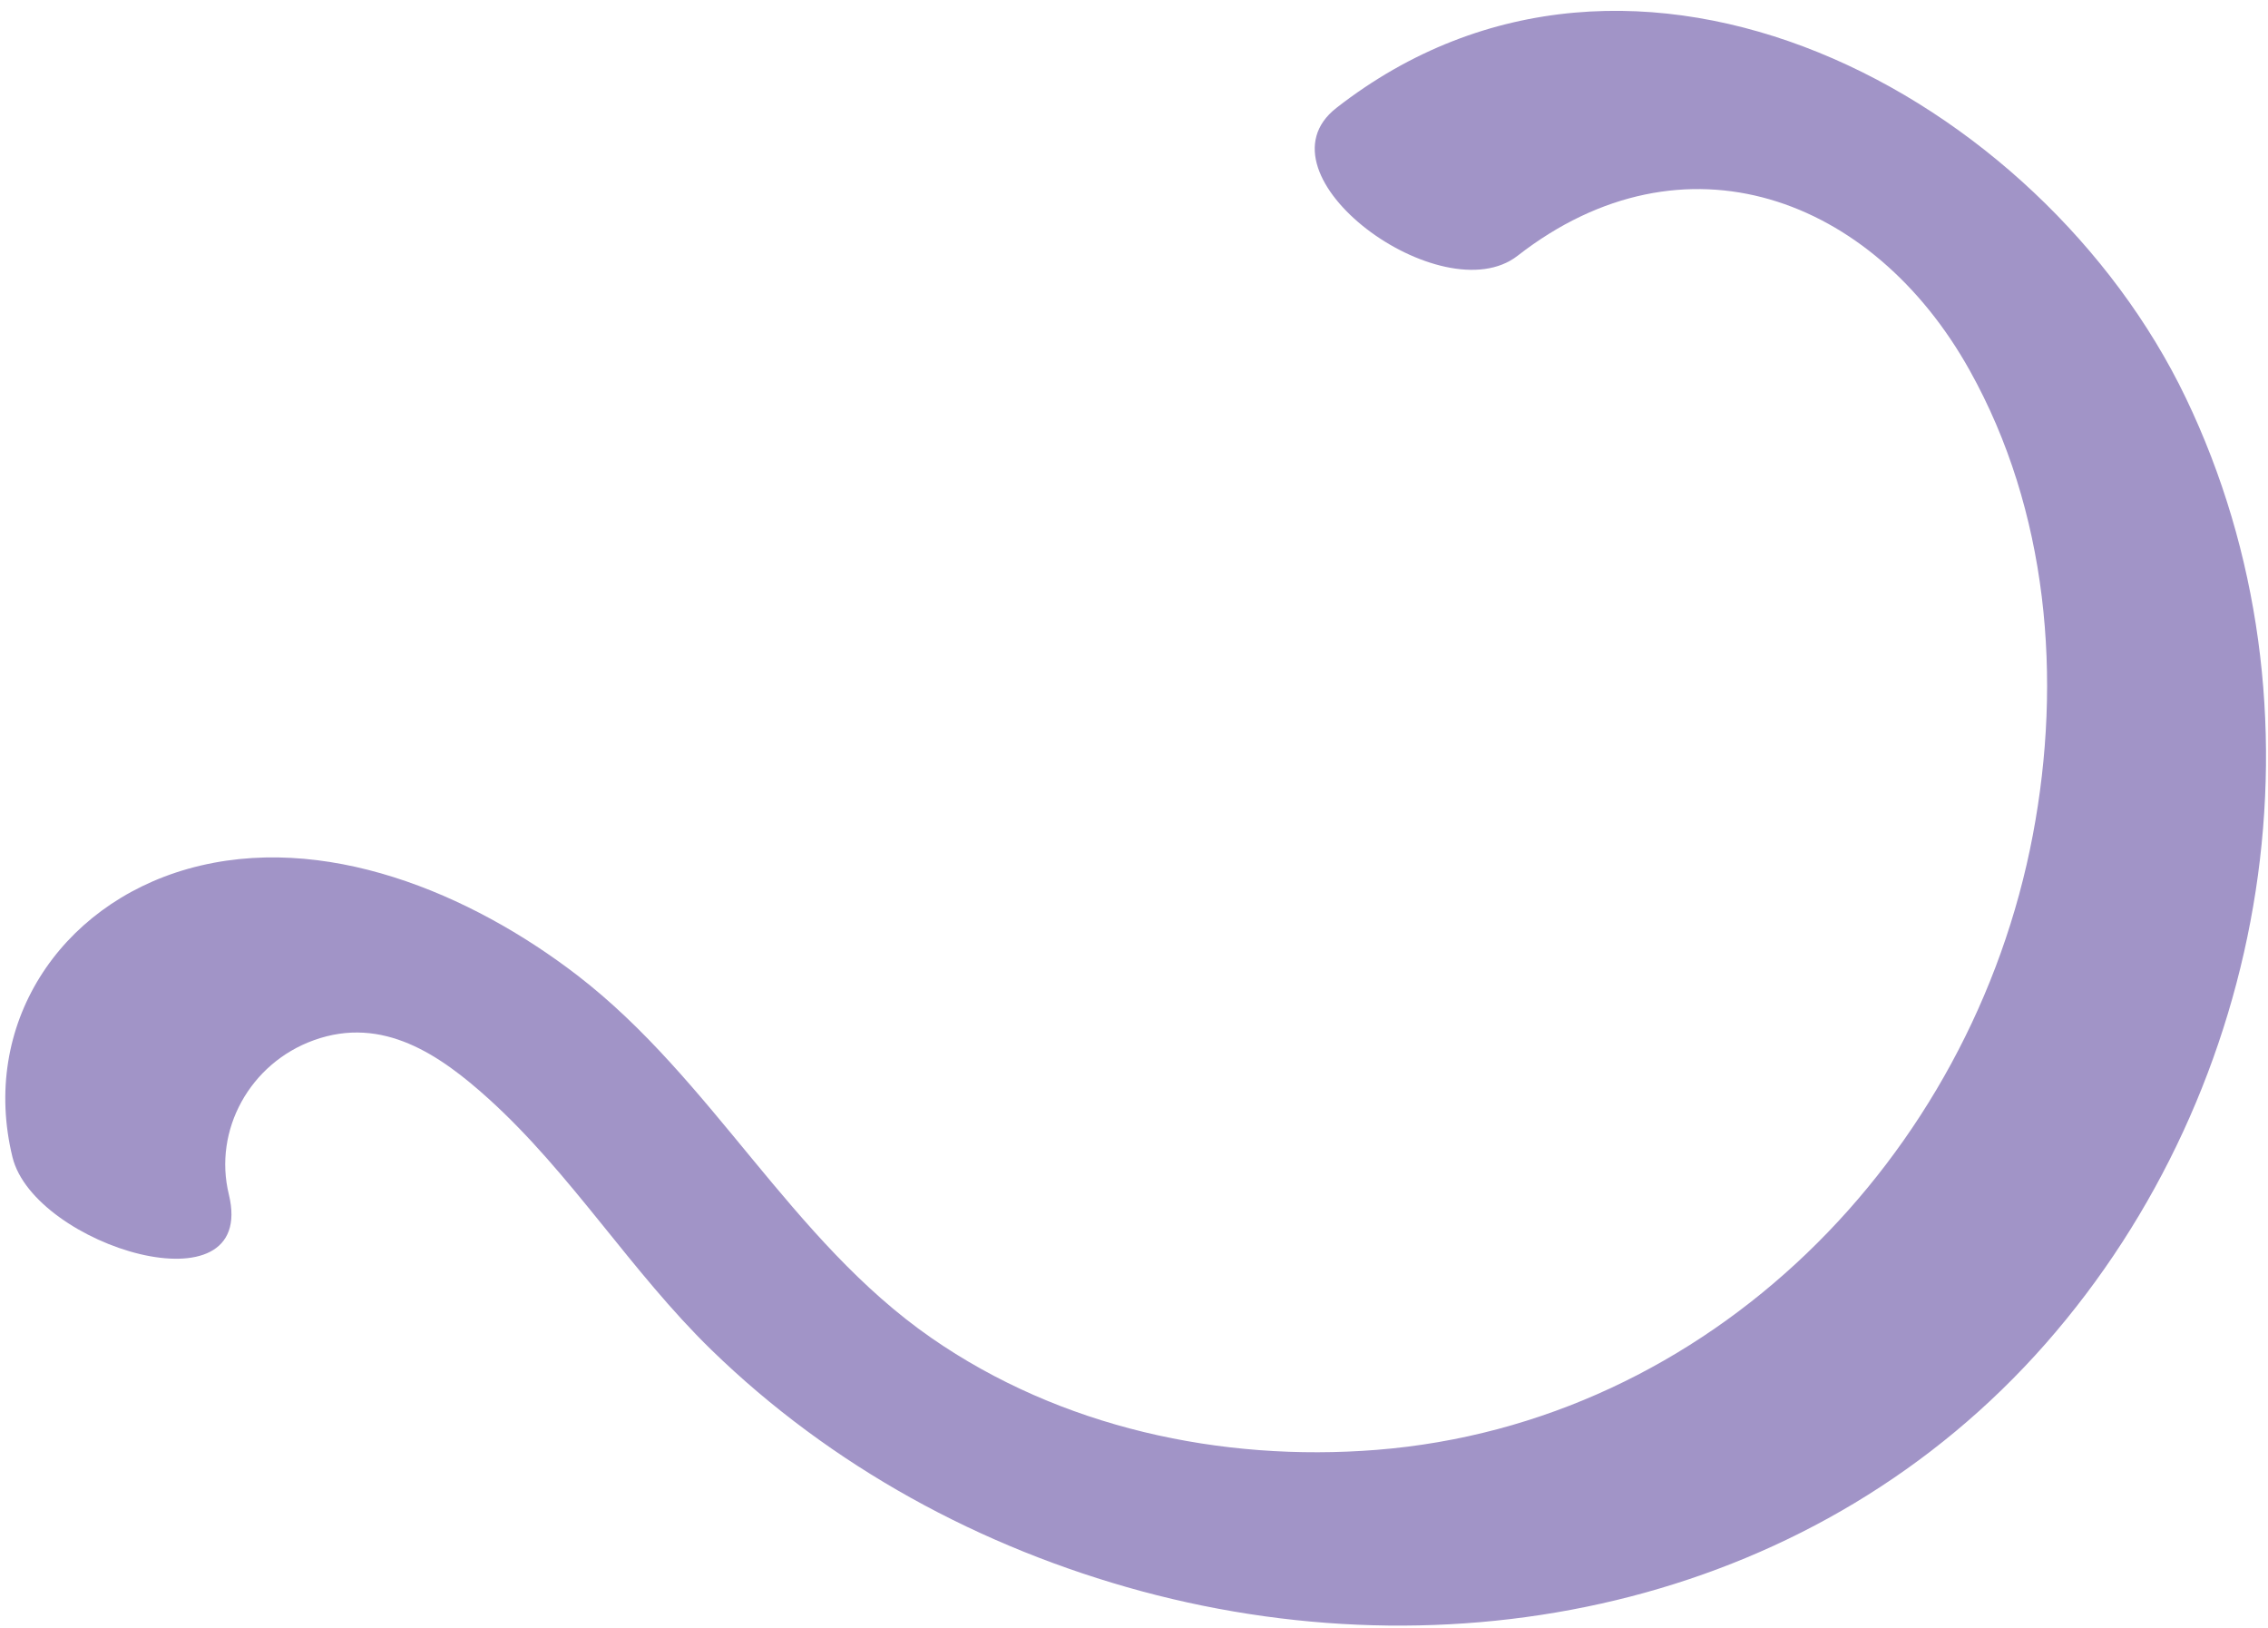 <?xml version="1.0" encoding="UTF-8"?> <svg xmlns="http://www.w3.org/2000/svg" width="85" height="61" viewBox="0 0 85 61" fill="none"><path d="M81.917 14.902C76.487 3.592 61.257 -4.668 50.087 4.042C46.867 6.552 54.057 11.782 56.877 9.582C63.117 4.722 70.197 7.382 73.817 13.872C76.757 19.132 77.297 25.432 76.187 31.282C73.897 43.372 64.067 53.332 51.587 54.322C45.757 54.782 39.737 53.482 34.897 50.122C29.637 46.472 26.707 40.442 21.637 36.542C17.657 33.482 12.117 31.122 7.047 32.552C2.197 33.922 -0.733 38.432 0.467 43.352C1.277 46.682 9.667 49.242 8.577 44.752C7.987 42.342 9.367 39.832 11.767 38.972C14.357 38.042 16.497 39.532 18.306 41.162C21.416 43.972 23.647 47.642 26.657 50.572C31.147 54.942 36.757 57.992 42.797 59.622C54.947 62.892 68.207 59.962 76.667 50.342C85.087 40.762 87.487 26.502 81.917 14.902Z" fill="#A194C7"></path></svg> 